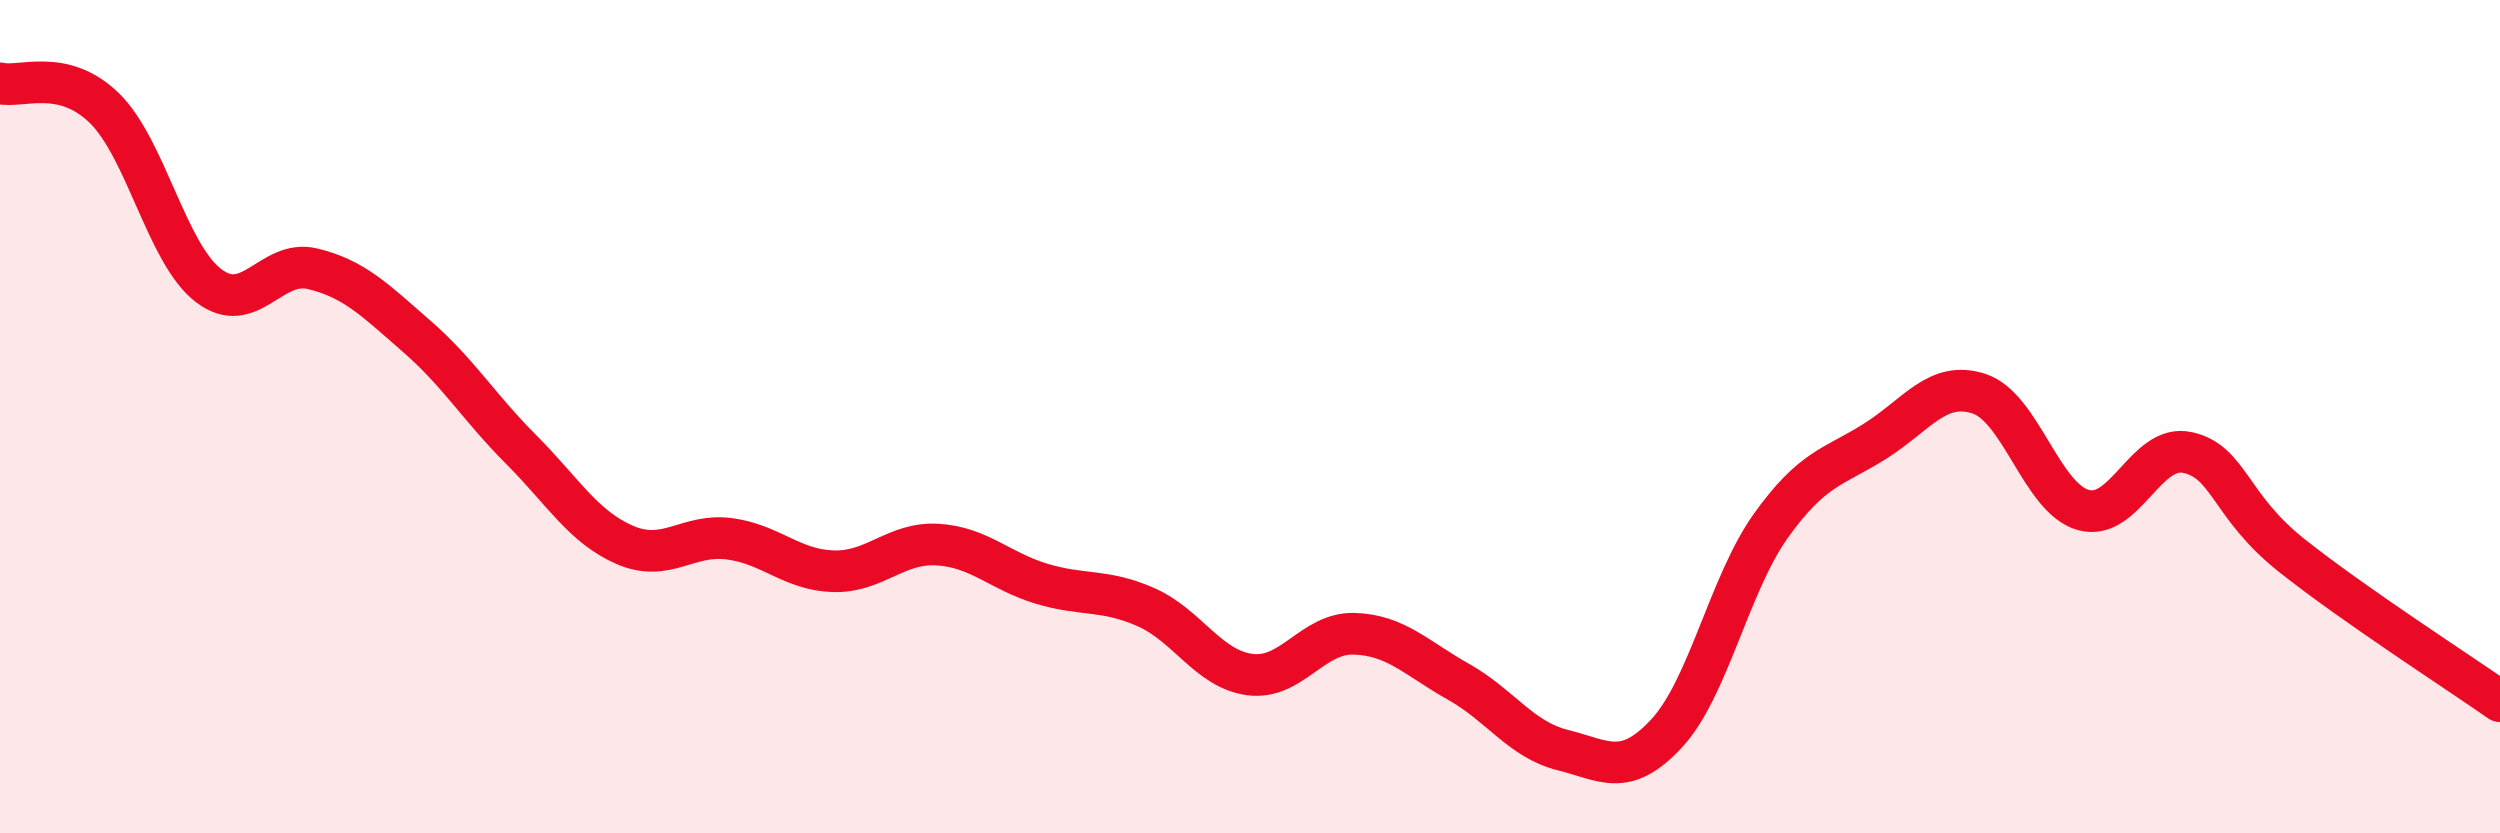 
    <svg width="60" height="20" viewBox="0 0 60 20" xmlns="http://www.w3.org/2000/svg">
      <path
        d="M 0,2 C 0.5,2.12 1.5,1.62 2.5,2.59 C 3.5,3.56 4,6.08 5,6.85 C 6,7.62 6.5,6.21 7.5,6.45 C 8.5,6.69 9,7.2 10,8.07 C 11,8.94 11.5,9.78 12.5,10.78 C 13.5,11.78 14,12.65 15,13.08 C 16,13.51 16.5,12.8 17.5,12.93 C 18.5,13.06 19,13.68 20,13.71 C 21,13.74 21.5,13.01 22.5,13.07 C 23.5,13.13 24,13.71 25,14.01 C 26,14.31 26.5,14.13 27.5,14.57 C 28.5,15.01 29,16.06 30,16.19 C 31,16.32 31.5,15.18 32.5,15.21 C 33.5,15.24 34,15.8 35,16.36 C 36,16.92 36.5,17.75 37.5,18 C 38.5,18.25 39,18.68 40,17.6 C 41,16.52 41.5,14.02 42.5,12.62 C 43.5,11.22 44,11.22 45,10.59 C 46,9.96 46.5,9.12 47.5,9.45 C 48.5,9.78 49,11.96 50,12.24 C 51,12.52 51.5,10.64 52.5,10.86 C 53.5,11.08 53.5,12.14 55,13.33 C 56.5,14.52 59,16.13 60,16.83L60 20L0 20Z"
        fill="#EB0A25"
        opacity="0.1"
        stroke-linecap="round"
        stroke-linejoin="round"
      />
      <path
        d="M 0,2 C 0.5,2.12 1.5,1.62 2.5,2.59 C 3.5,3.56 4,6.08 5,6.85 C 6,7.62 6.5,6.21 7.5,6.45 C 8.5,6.69 9,7.2 10,8.07 C 11,8.94 11.5,9.78 12.5,10.78 C 13.5,11.78 14,12.65 15,13.08 C 16,13.51 16.5,12.8 17.5,12.93 C 18.5,13.06 19,13.68 20,13.71 C 21,13.74 21.5,13.01 22.5,13.07 C 23.5,13.13 24,13.71 25,14.01 C 26,14.31 26.5,14.13 27.5,14.57 C 28.5,15.01 29,16.06 30,16.19 C 31,16.32 31.5,15.18 32.5,15.21 C 33.5,15.24 34,15.8 35,16.36 C 36,16.92 36.5,17.75 37.5,18 C 38.5,18.25 39,18.68 40,17.6 C 41,16.52 41.5,14.02 42.5,12.62 C 43.5,11.22 44,11.22 45,10.59 C 46,9.96 46.5,9.12 47.5,9.45 C 48.5,9.78 49,11.96 50,12.24 C 51,12.52 51.5,10.64 52.5,10.86 C 53.5,11.08 53.5,12.14 55,13.33 C 56.5,14.52 59,16.13 60,16.83"
        stroke="#EB0A25"
        stroke-width="1"
        fill="none"
        stroke-linecap="round"
        stroke-linejoin="round"
      />
    </svg>
  